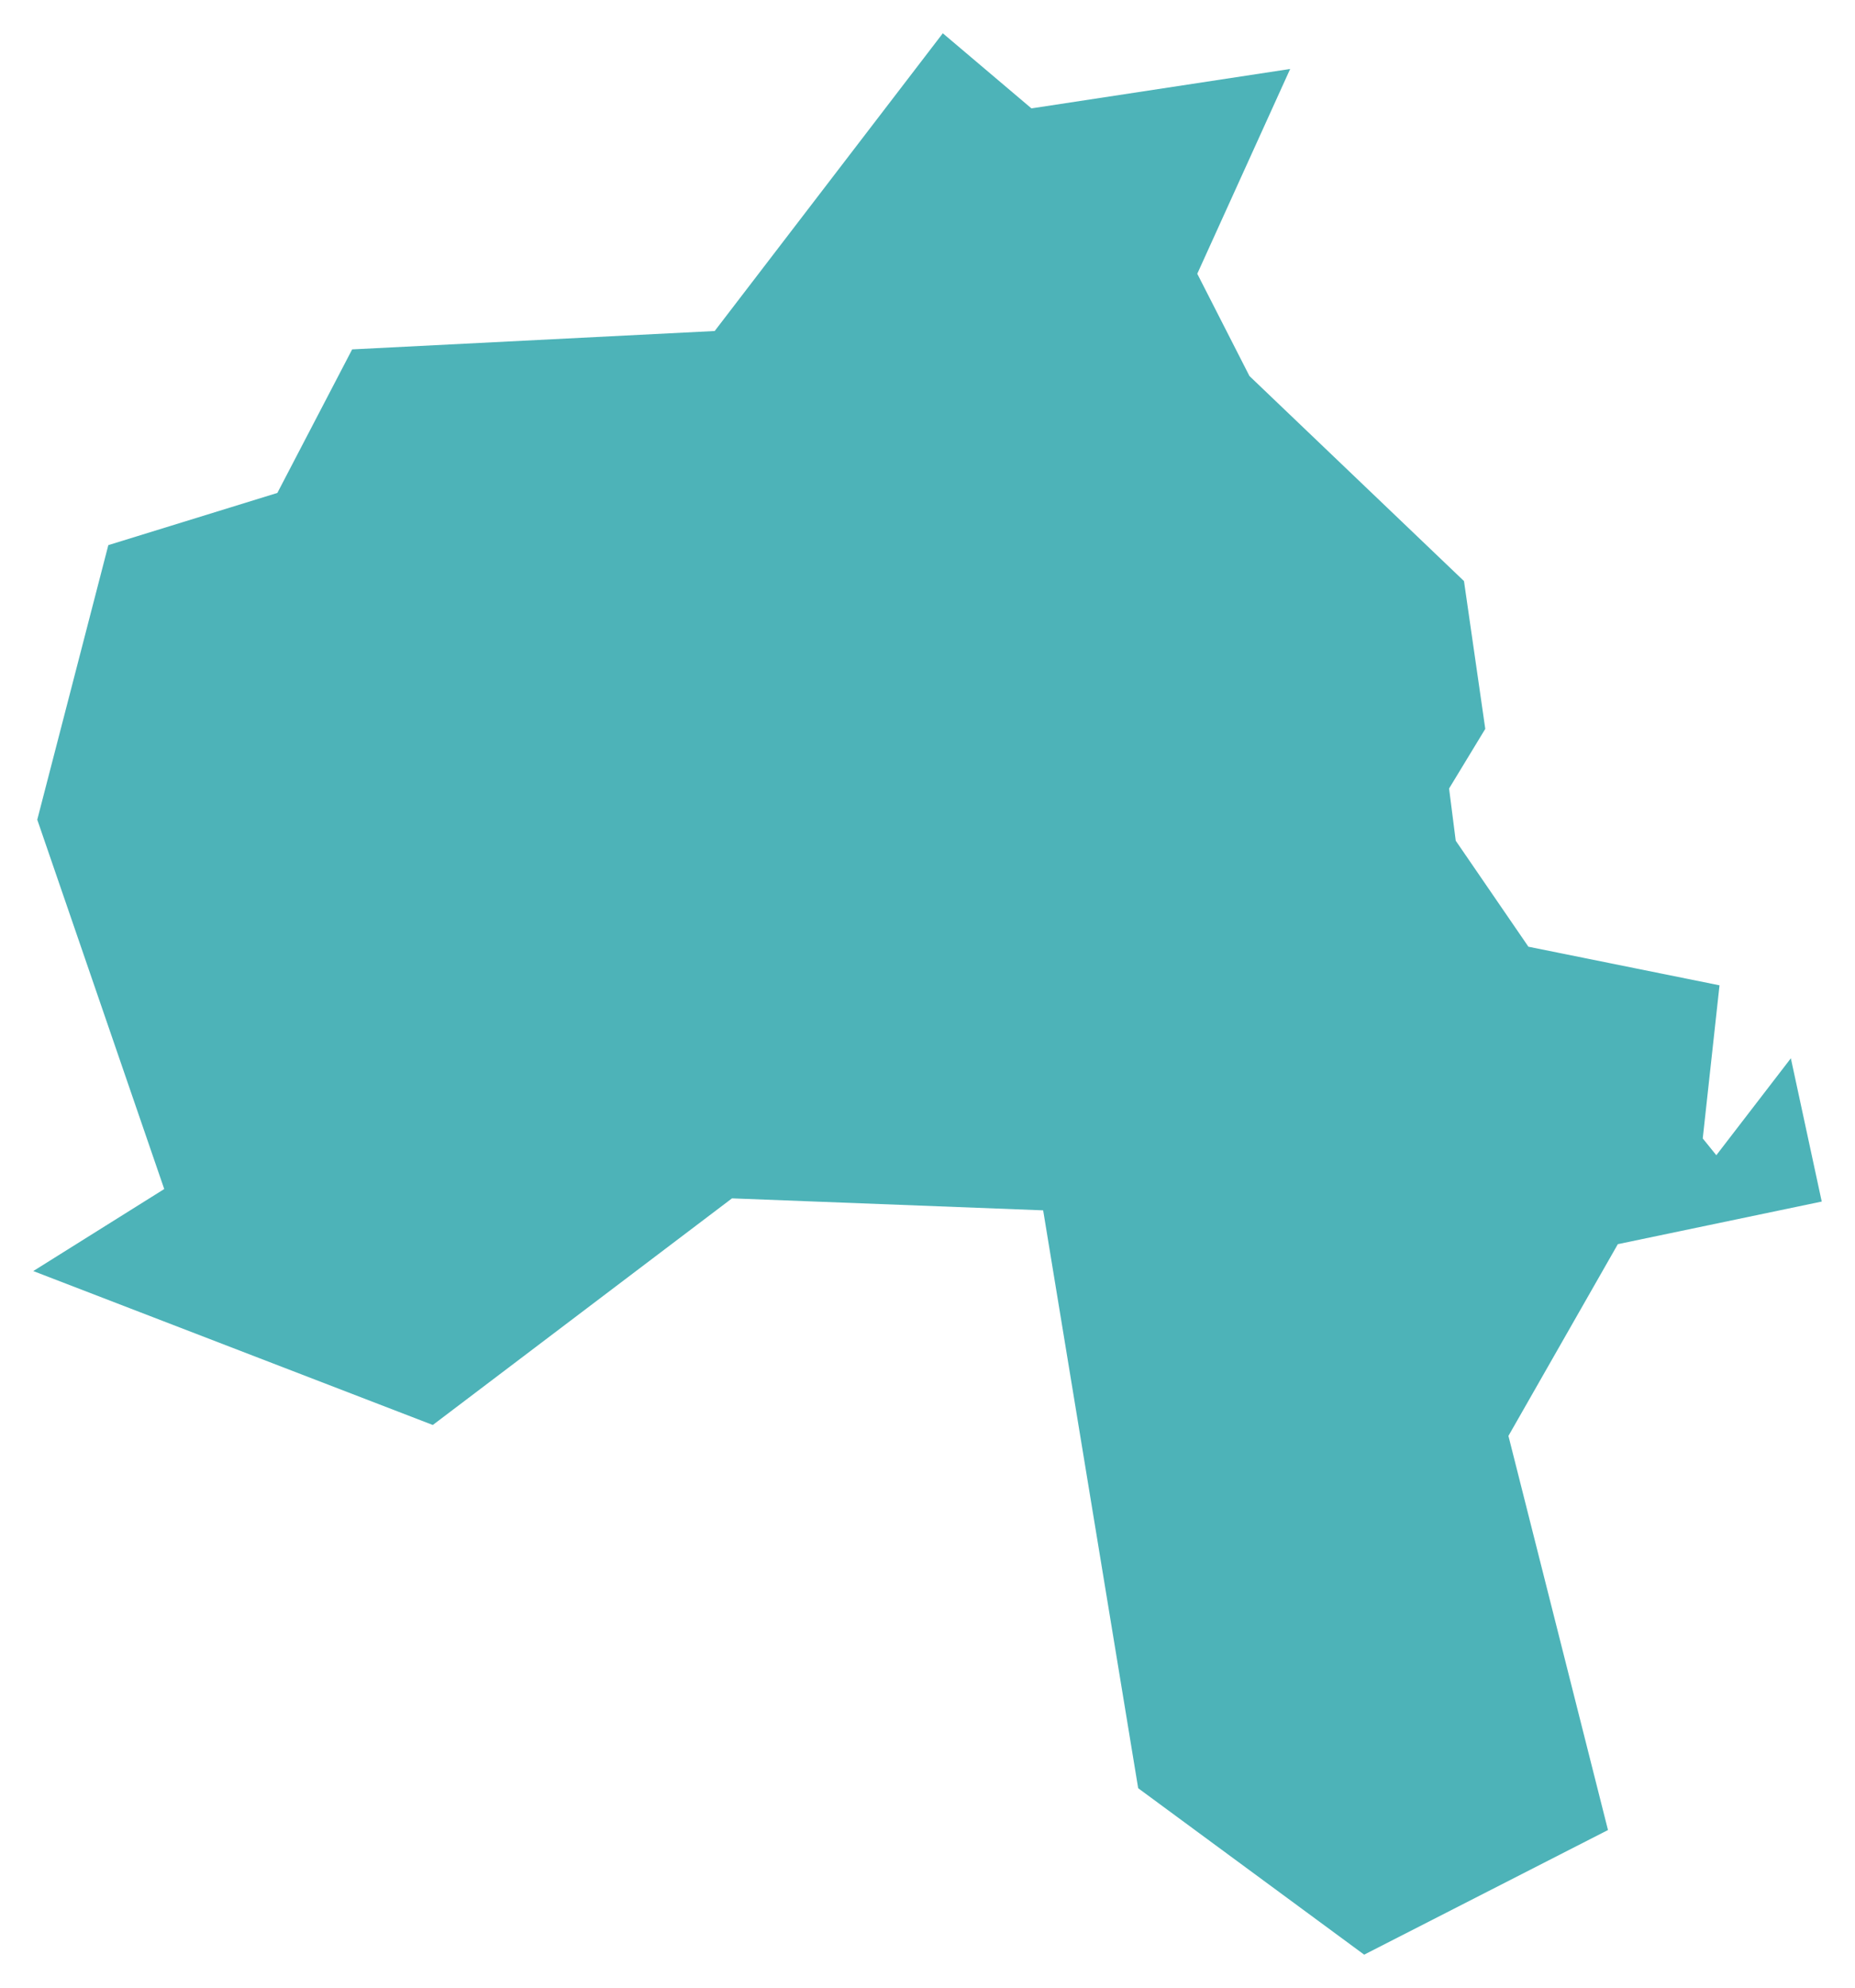 <svg version="1.1" baseProfile="tiny" id="svg2" x="0px" y="0px" width="6.969px" height="7.465px" viewBox="0 0 6.969 7.465" overflow="scroll" xml:space="preserve" xmlns="http://www.w3.org/2000/svg">

<g id="E09000030" transform="translate(-623.406,-916.01)">
	<polygon id="polygon5" fill="#4DB3B8" stroke-width="0.25" stroke-miterlimit="10" points="627.904,917.038    628.1,917.422 628.906,918.192 628.986,918.747 628.85,918.971 628.875,919.167 629.148,919.565 629.866,919.71 629.803,920.285    629.854,920.348 630.134,919.984 630.25,920.522 629.484,920.682 629.073,921.402 629.447,922.882 628.531,923.35 627.682,922.725    627.325,920.555 626.156,920.51 625.032,921.361 623.531,920.783 624.023,920.475 623.546,919.088 623.813,918.057    624.448,917.861 624.729,917.322 626.091,917.253 626.948,916.135 627.281,916.417 628.253,916.269  " />
</g>
</svg>